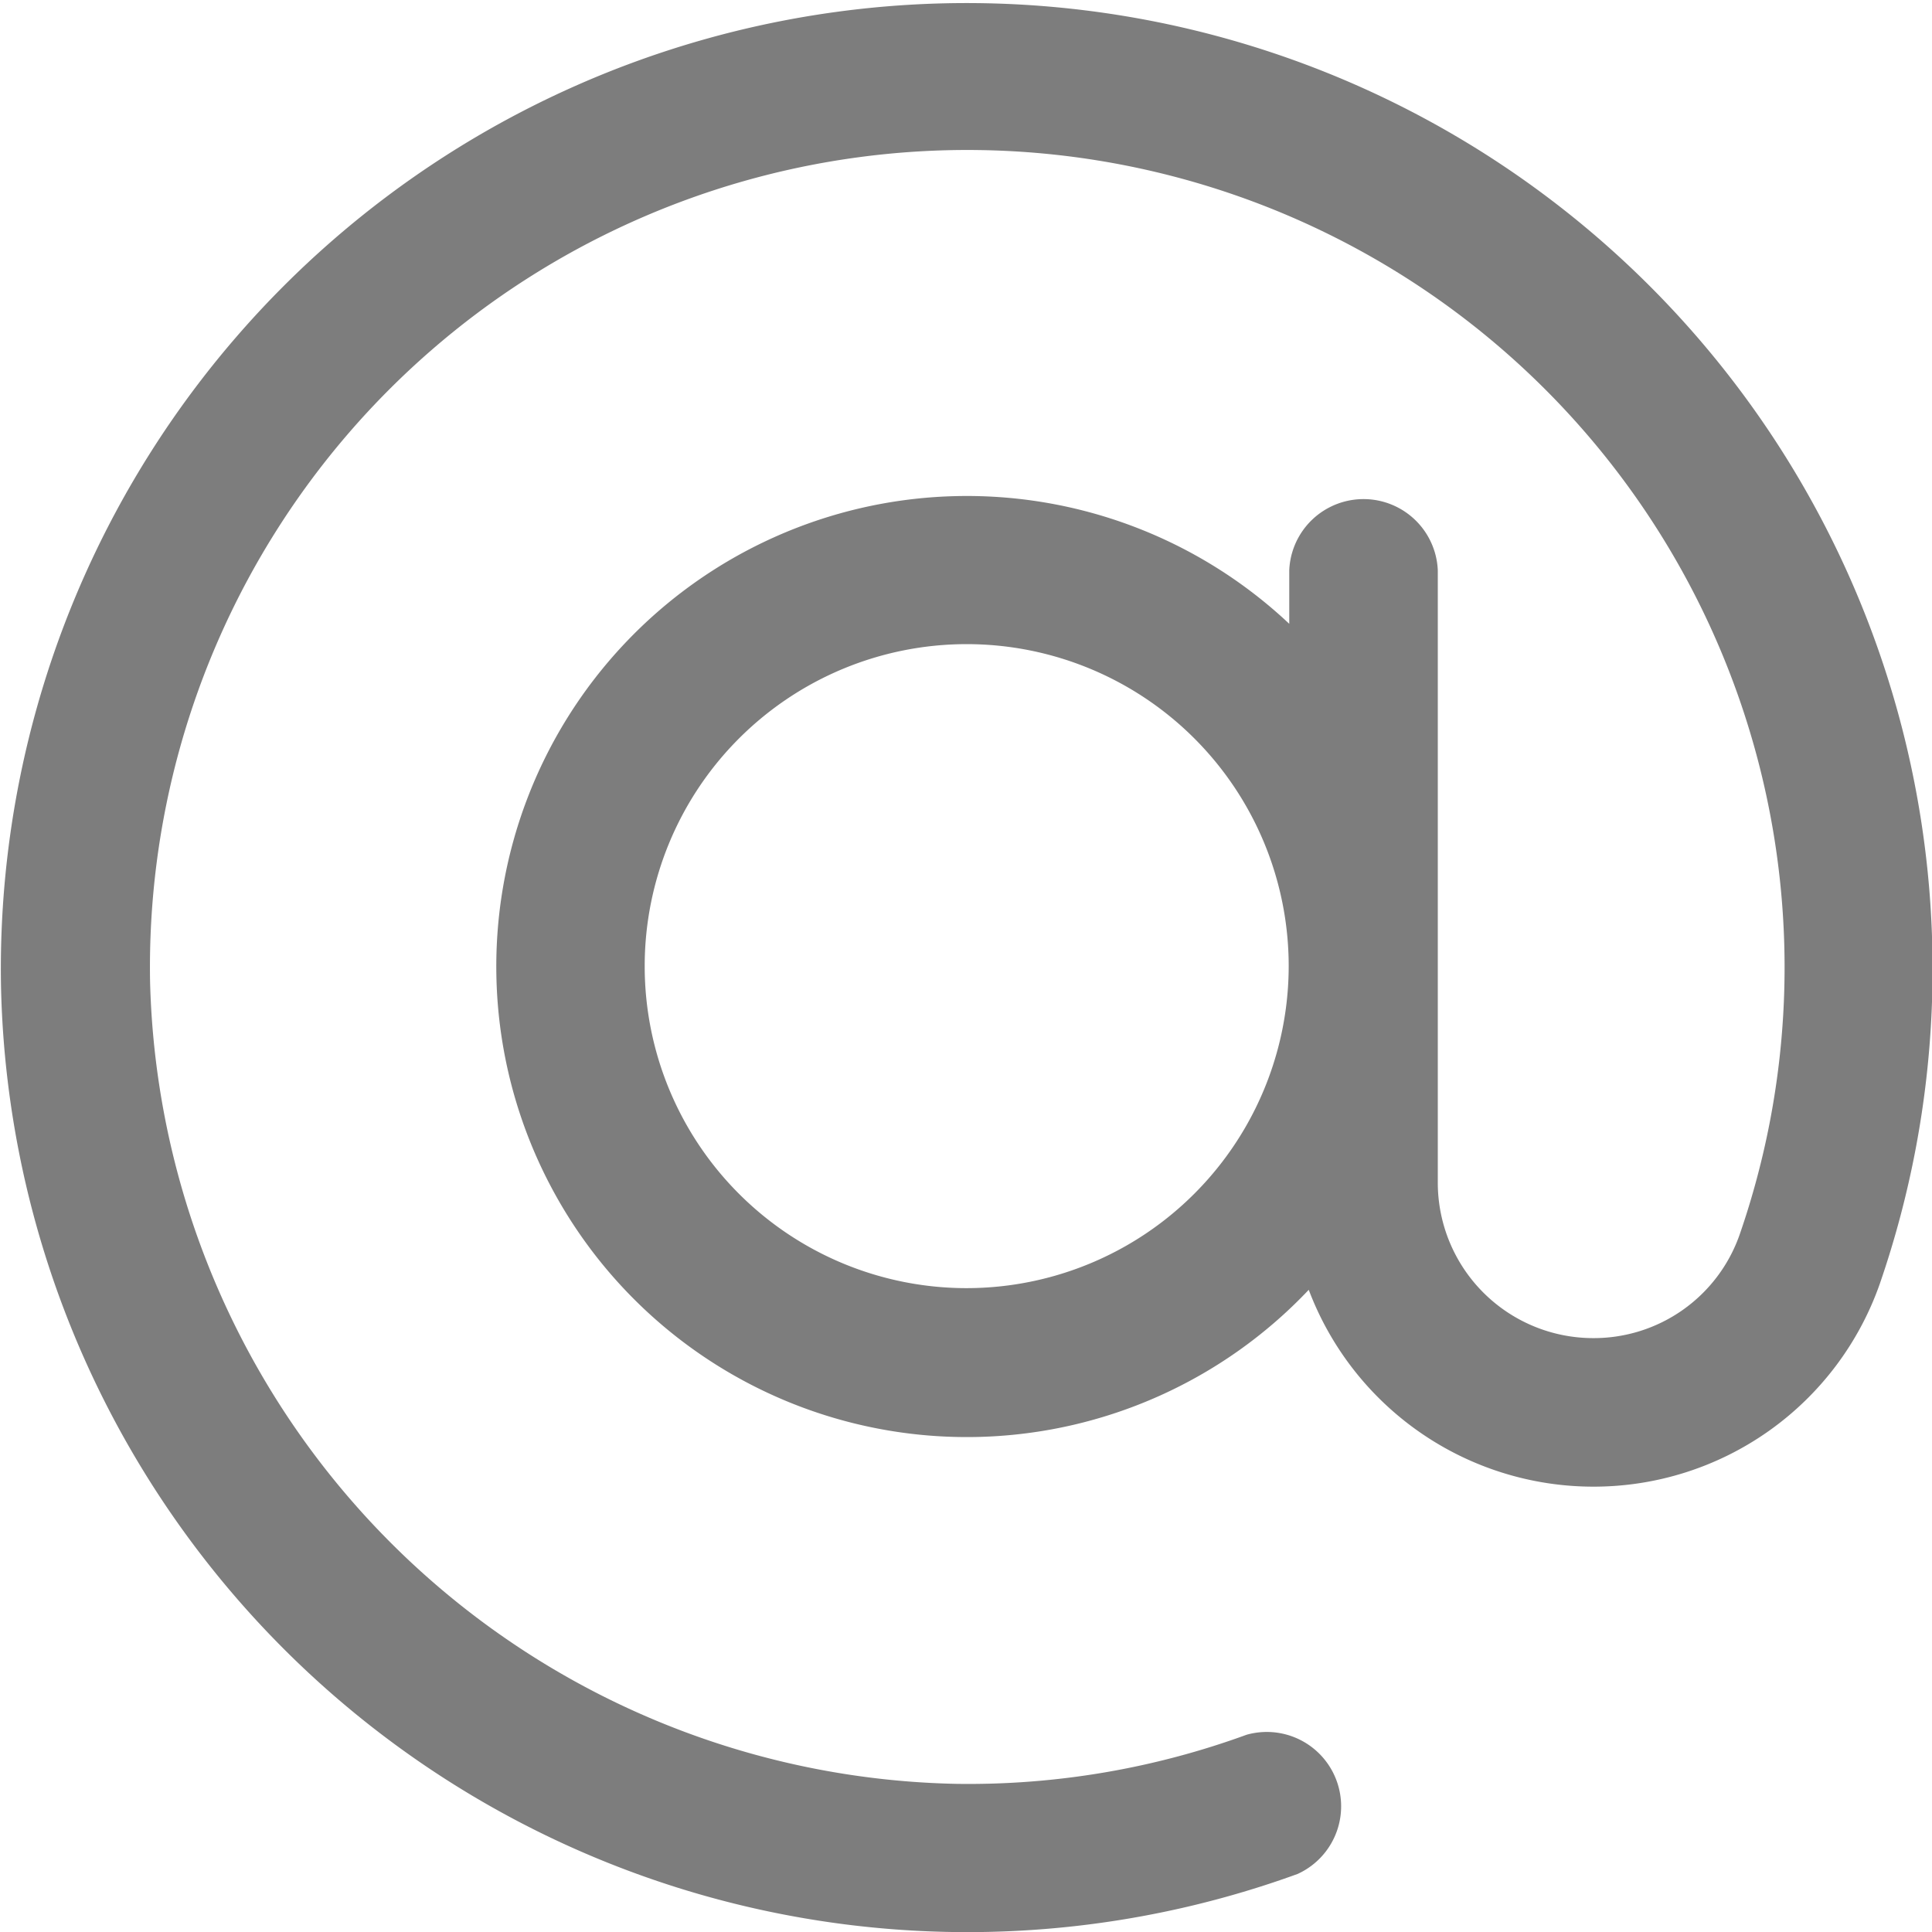 <svg xmlns="http://www.w3.org/2000/svg" width="13.878" height="13.879" viewBox="0 0 13.878 13.879">
  <g id="email-symbol" transform="translate(-126.447 114.538)">
    <path id="Path_601" data-name="Path 601" d="M158.5,83.814a6.943,6.943,0,0,0,9.314,6.388.534.534,0,0,0-.366-1,5.829,5.829,0,0,1-2.077.353,5.913,5.913,0,0,1-5.8-5.762,5.871,5.871,0,1,1,11.417,1.82,1.11,1.11,0,0,1-1.051.74h0a1.117,1.117,0,0,1-1.116-1.116v-4.4a.534.534,0,0,0-1.067,0v.385a3.38,3.38,0,1,0,.14,4.784,2.186,2.186,0,0,0,2.043,1.414h0a2.178,2.178,0,0,0,2.059-1.457A6.938,6.938,0,1,0,158.5,83.814Zm6.937,2.18a2.313,2.313,0,1,1,2.313-2.313A2.315,2.315,0,0,1,165.433,85.994Z" transform="translate(-32.046 -191.279)" fill="#7d7d7d"/>
  </g>
</svg>
